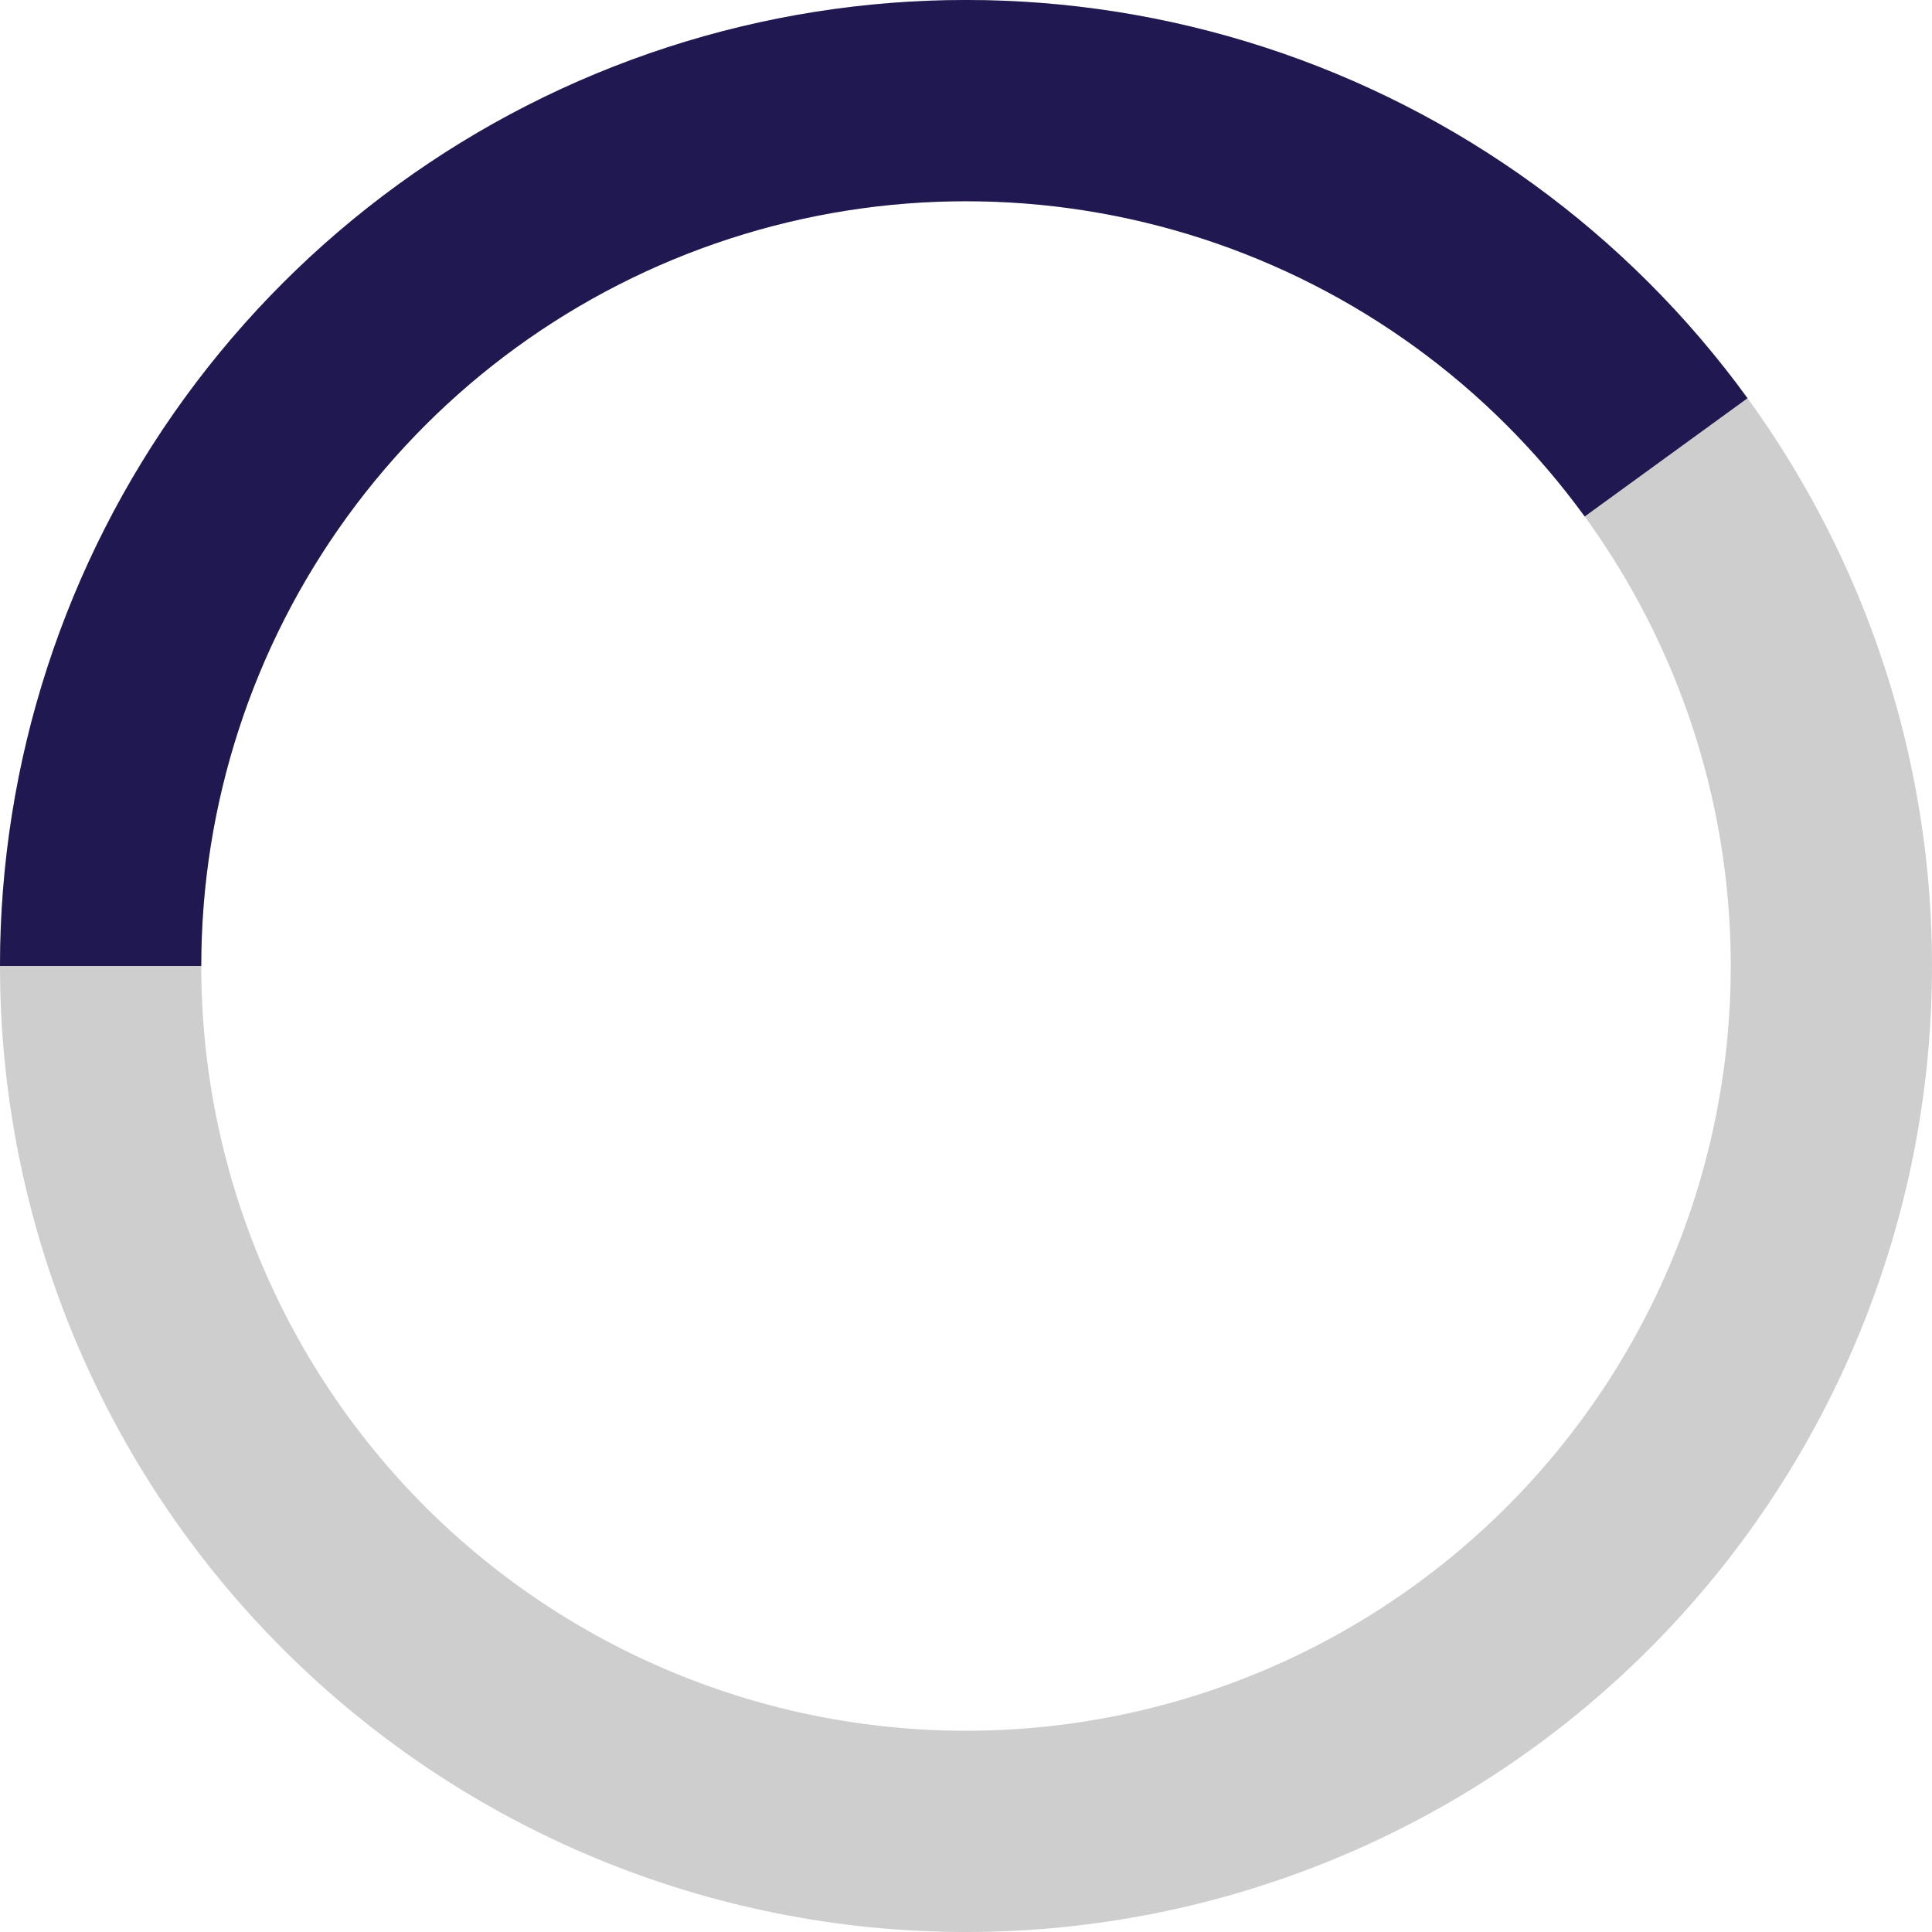 <svg width="48" height="48" viewBox="0 0 48 48" fill="none" xmlns="http://www.w3.org/2000/svg">
<path d="M2.5 24C2.5 18.298 4.765 12.829 8.797 8.797C12.829 4.765 18.298 2.5 24 2.5C29.702 2.5 35.171 4.765 39.203 8.797C43.235 12.829 45.5 18.298 45.5 24C45.5 29.702 43.235 35.171 39.203 39.203C35.171 43.235 29.702 45.5 24 45.5C18.298 45.5 12.829 43.235 8.797 39.203C4.765 35.171 2.5 29.702 2.5 24L2.5 24Z" stroke="#0D0D0D" stroke-opacity="0.2" stroke-width="5"/>
<path d="M2.5 24C2.5 19.46 3.937 15.036 6.606 11.363C9.275 7.689 13.038 4.955 17.356 3.552C21.674 2.149 26.326 2.149 30.644 3.552C34.962 4.955 38.725 7.689 41.394 11.363" stroke="#201851" stroke-width="5"/>
</svg>
